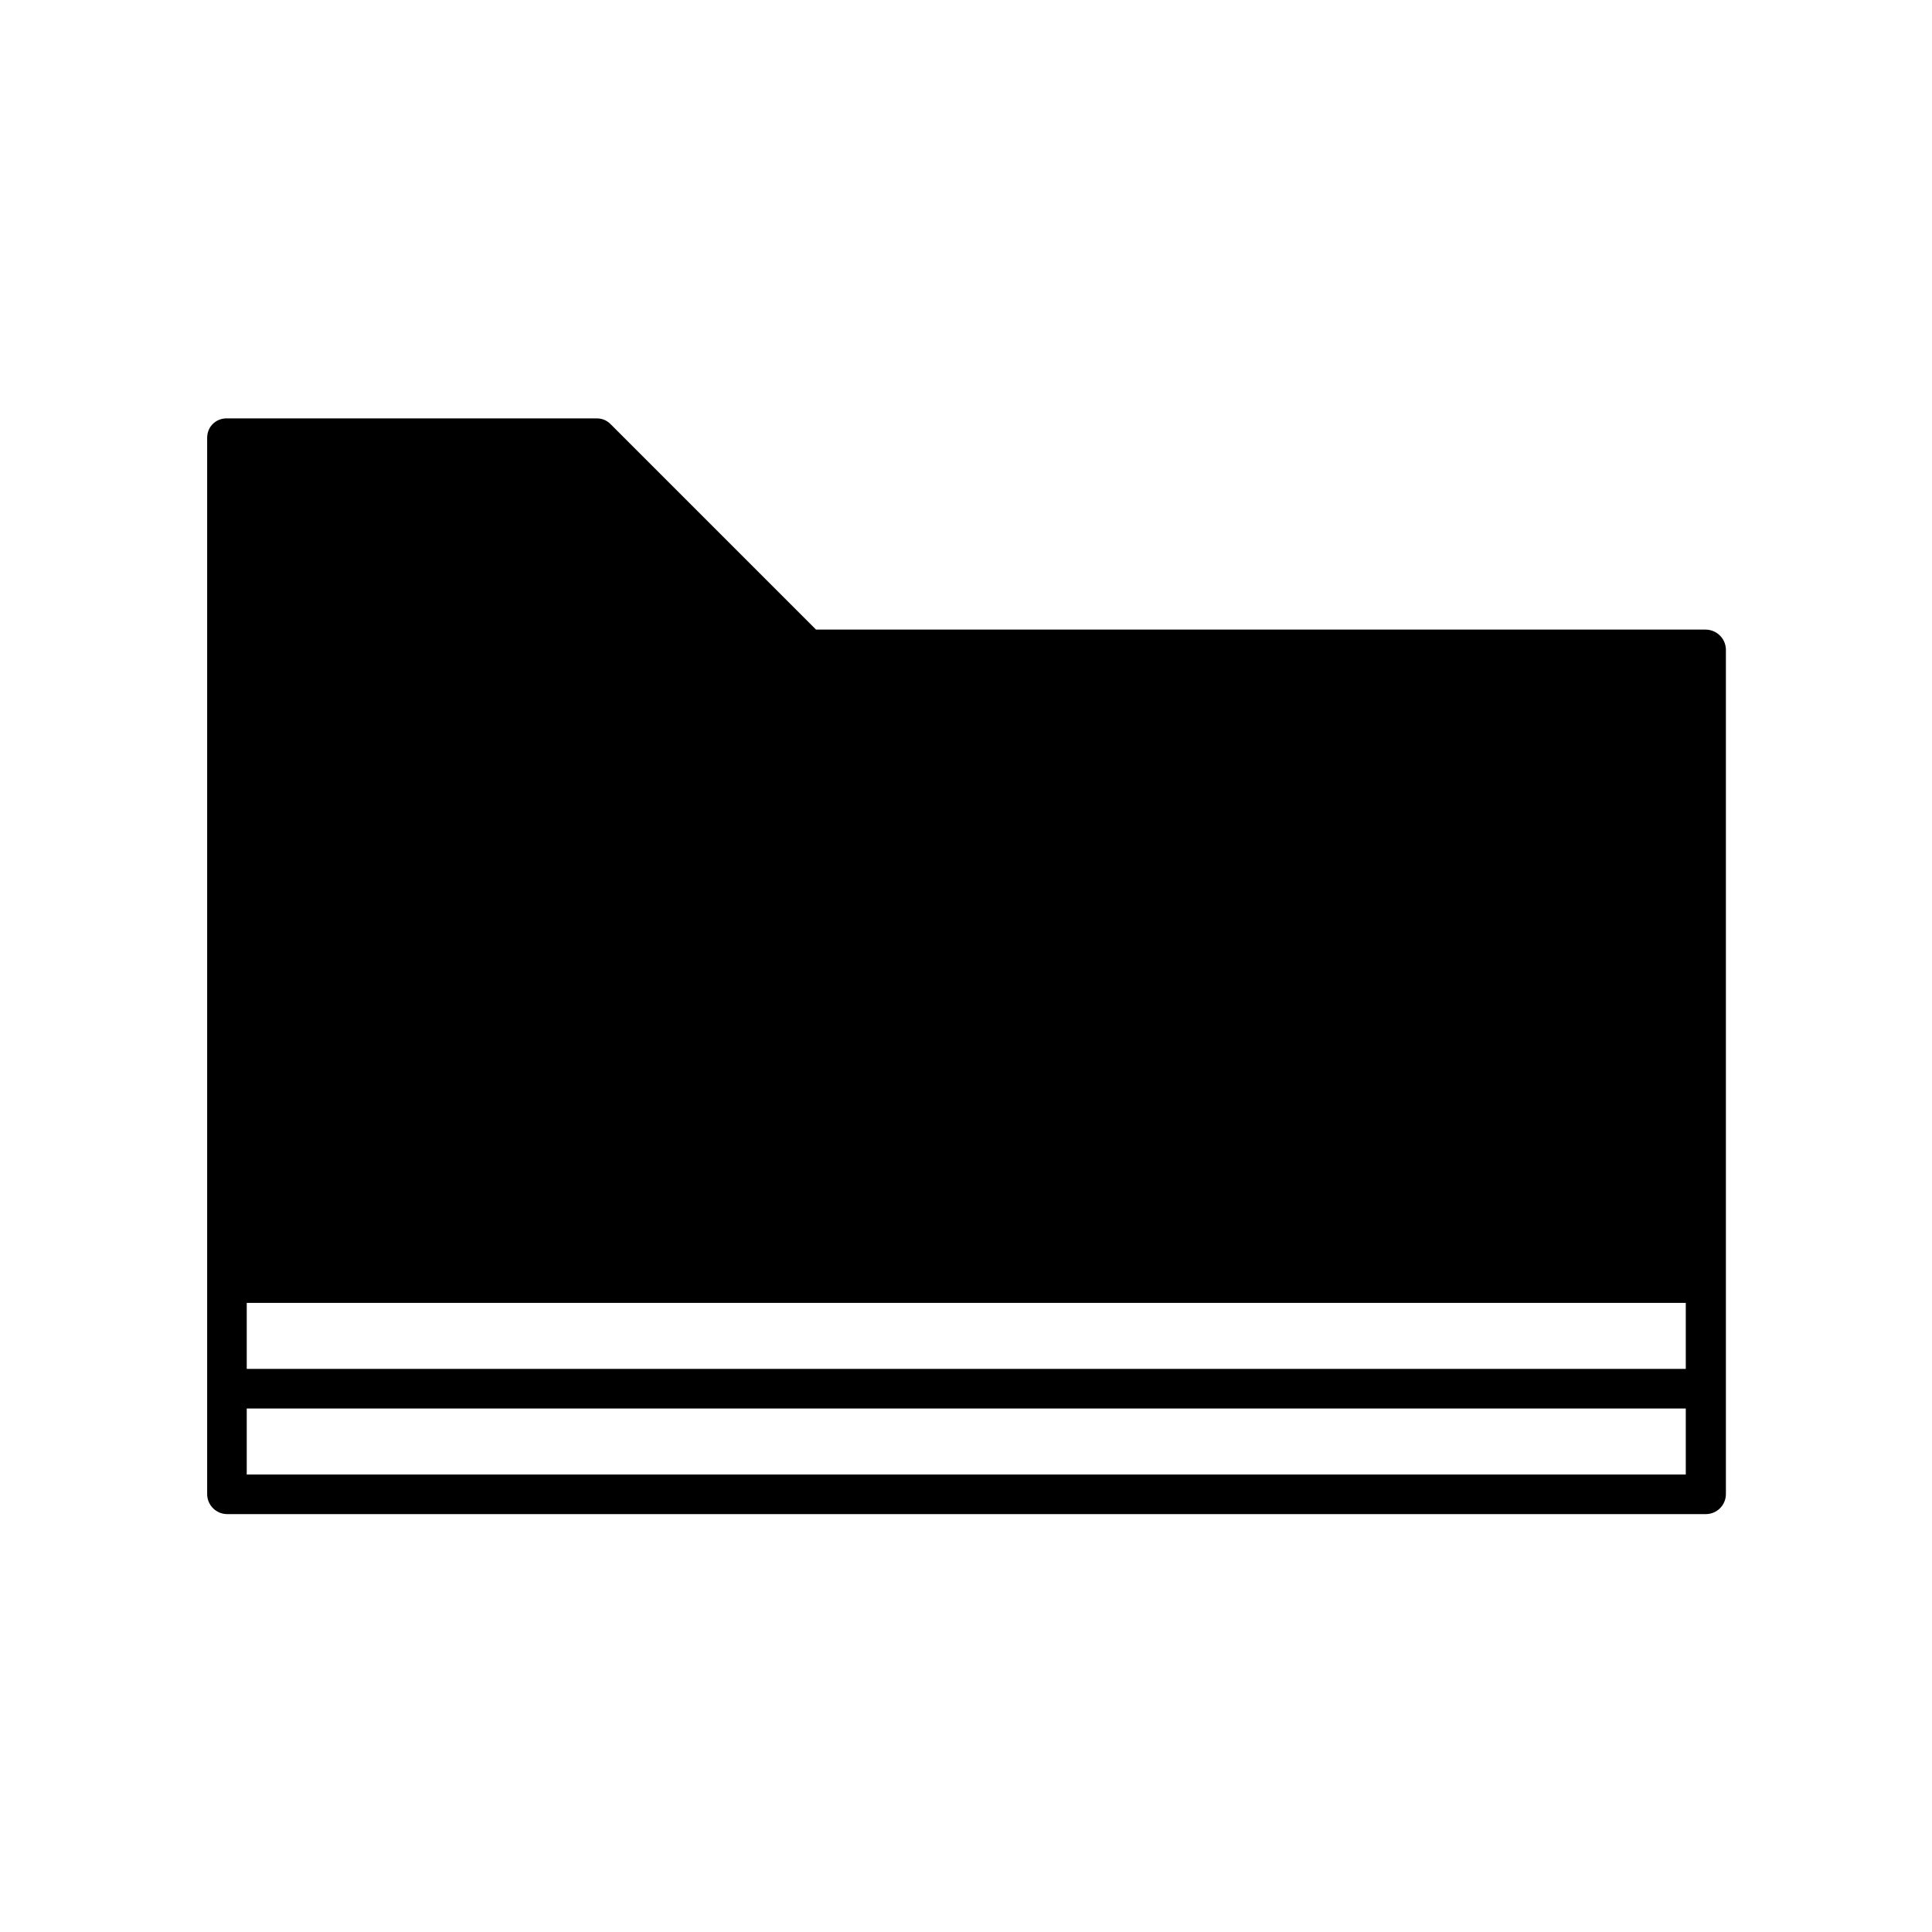 <?xml version="1.0" encoding="UTF-8"?>
<!-- Uploaded to: SVG Repo, www.svgrepo.com, Generator: SVG Repo Mixer Tools -->
<svg fill="#000000" width="800px" height="800px" version="1.1" viewBox="144 144 512 512" xmlns="http://www.w3.org/2000/svg">
 <path d="m595.93 310.85h-235.67l-54.438-54.438c-1.121-1.121-2.383-1.539-3.781-1.539h-97.961c-2.941 0-5.18 2.238-5.18 5.176v279.89c0 2.938 2.379 5.316 5.316 5.316h391.85c2.938 0 5.316-2.379 5.316-5.316v-223.91c-0.137-2.941-2.516-5.18-5.453-5.18zm-5.18 223.91h-381.36v-17.492h381.36zm0-27.988h-381.36v-17.492h381.36z"/>
</svg>